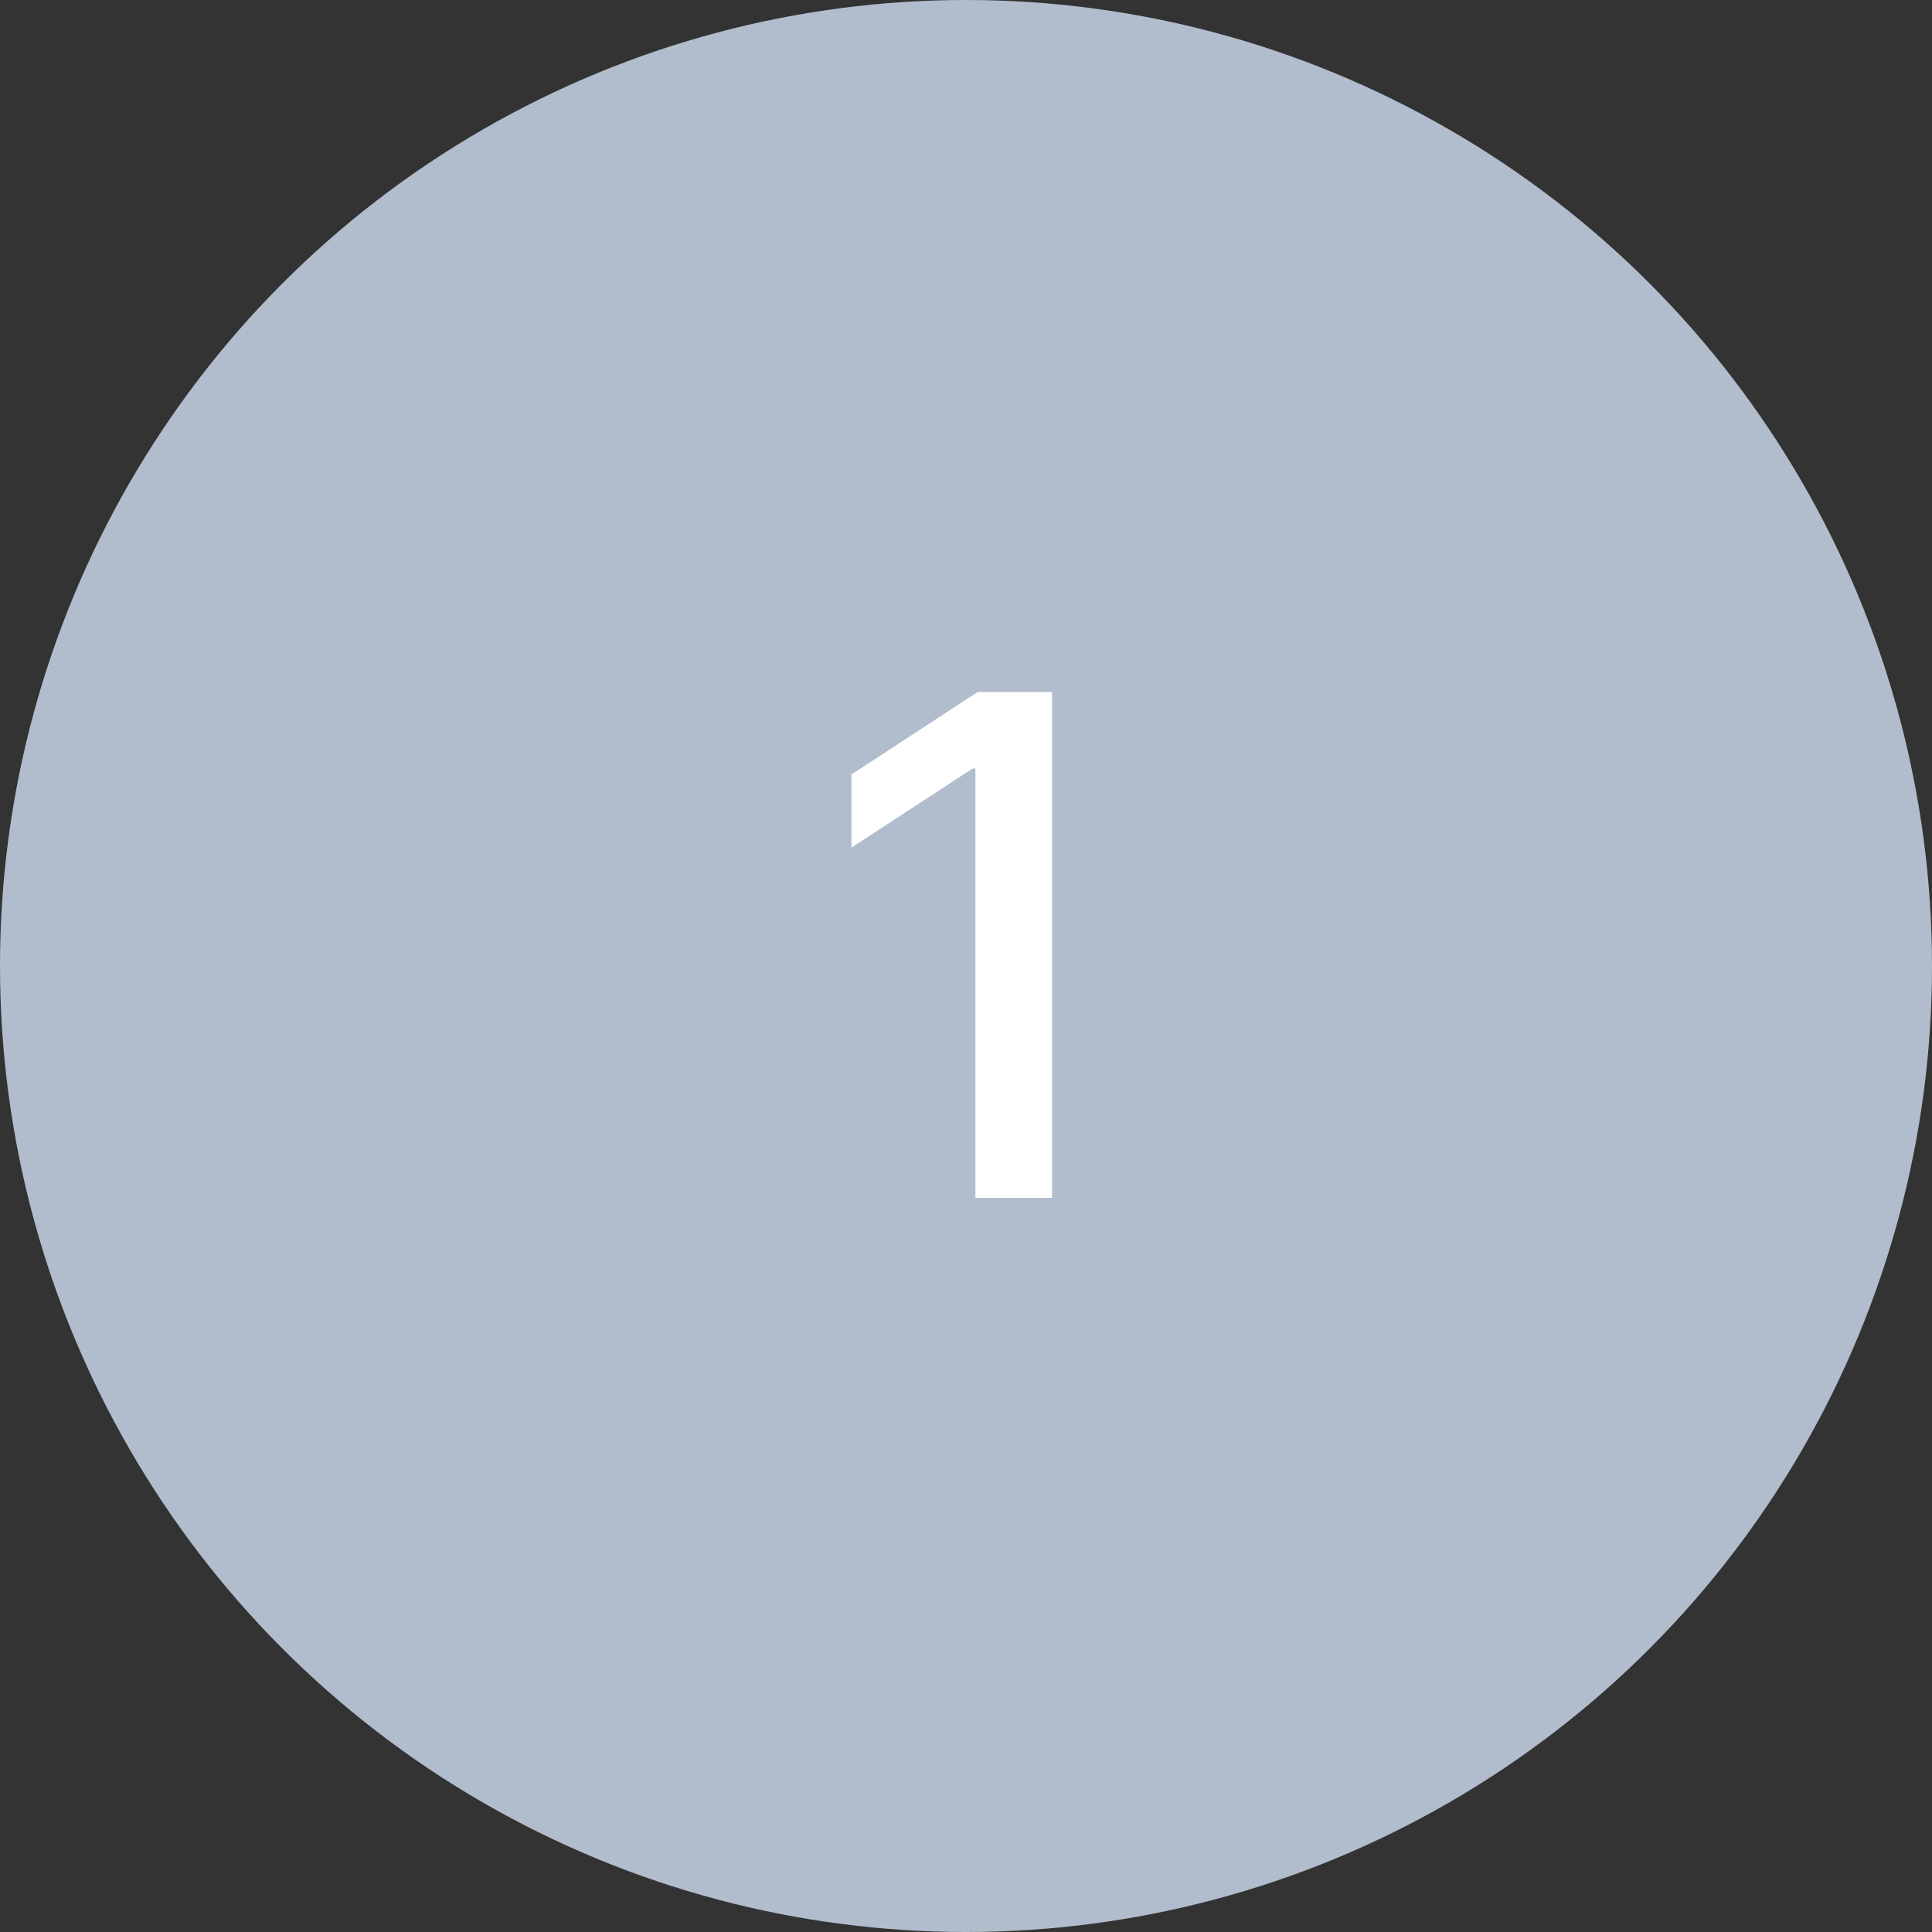 <?xml version="1.0" encoding="UTF-8"?> <svg xmlns="http://www.w3.org/2000/svg" width="50" height="50" viewBox="0 0 50 50" fill="none"><rect x="0" y="0" width="50" height="50" fill="#333333" stroke="none"/><circle cx="25" cy="25" r="25" fill="#B1BDCC"></circle><path d="M27.226 17.909V31H25.244V19.891H25.168L22.035 21.936V20.044L25.302 17.909H27.226Z" fill="white"></path></svg> 